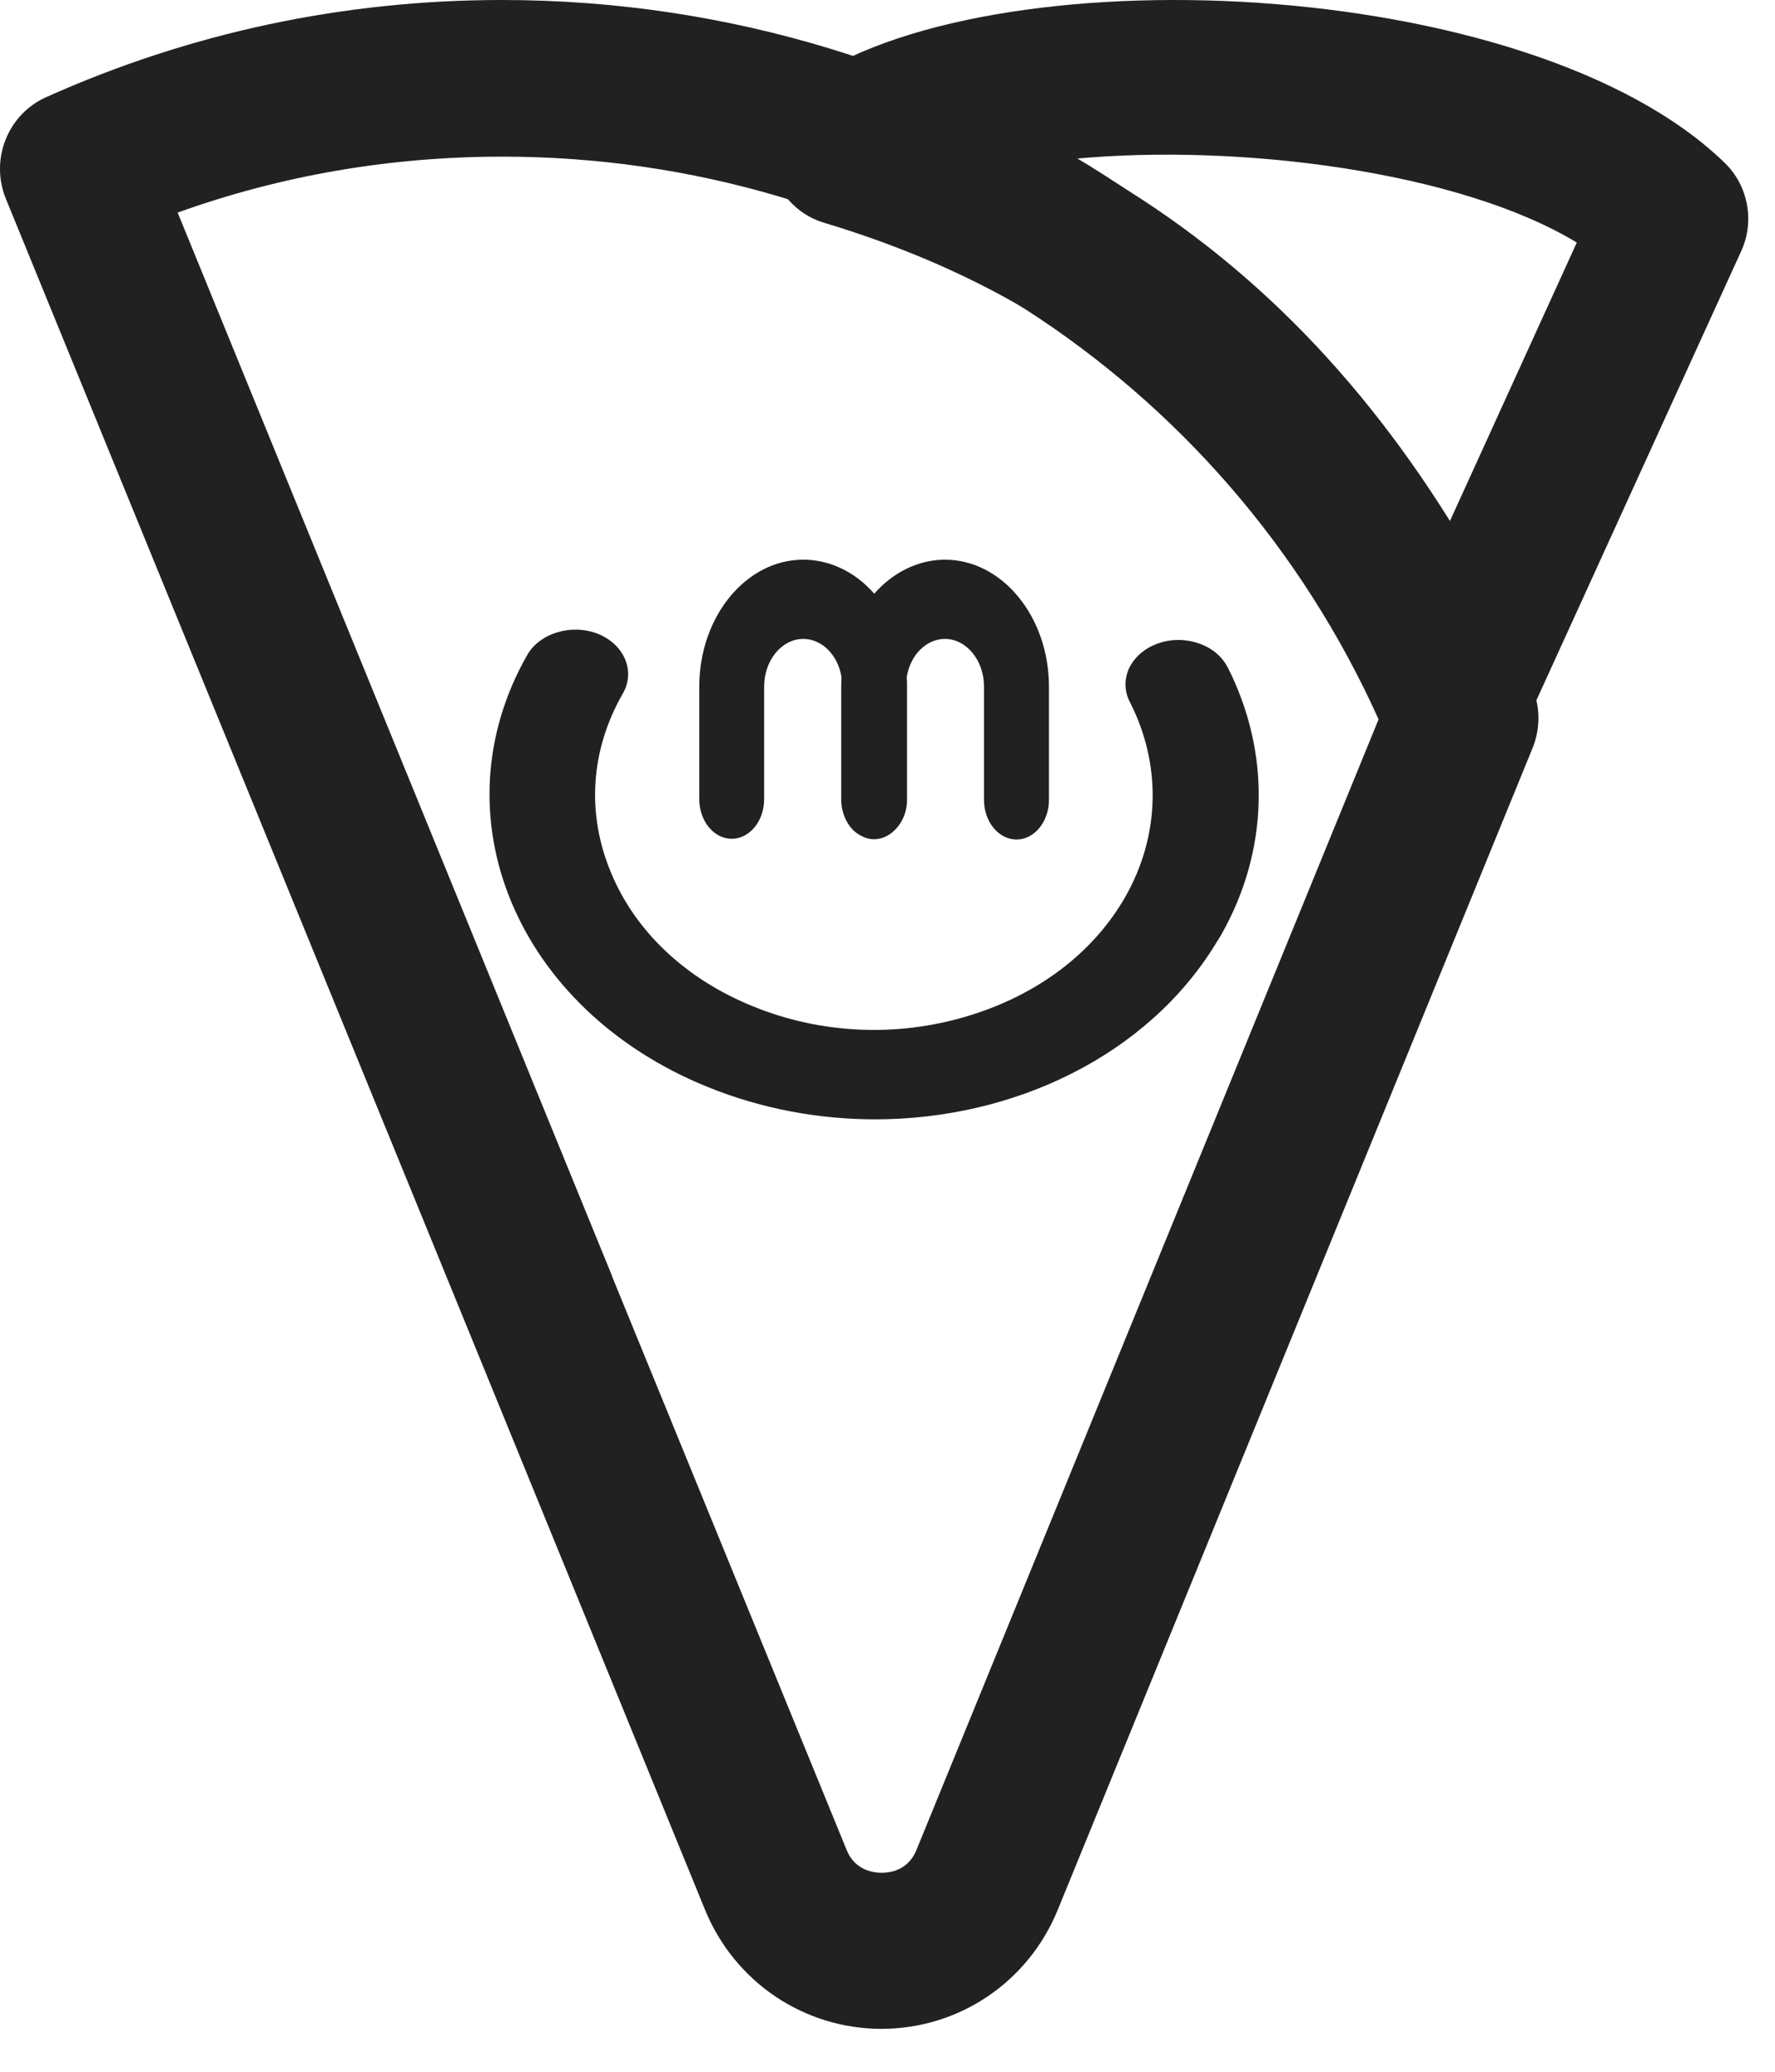 <svg width="24" height="28" viewBox="0 0 24 28" fill="none" xmlns="http://www.w3.org/2000/svg">
<path d="M11.92 27.42C10.871 27.42 9.934 26.788 9.534 25.814L6.366 18.06L0.08 2.688C-0.138 2.157 0.104 1.549 0.618 1.316C2.564 0.443 4.641 0 6.789 0C12.924 0 18.395 3.65 20.721 9.3C20.828 9.561 20.828 9.851 20.721 10.113L14.301 25.814C13.902 26.788 12.968 27.42 11.916 27.42M8.276 17.251L11.449 25.006C11.56 25.279 11.813 25.311 11.92 25.311C12.027 25.311 12.276 25.283 12.39 25.006L18.64 9.722C16.552 5.086 11.947 2.117 6.793 2.117C5.278 2.117 3.802 2.37 2.402 2.873L8.28 17.255L8.276 17.251Z" fill="#212121"/>
<path d="M19.688 10.401C19.293 10.401 18.931 10.173 18.757 9.813C16.995 6.162 14.646 4.065 11.141 3.01C10.763 2.898 10.483 2.575 10.416 2.183C10.349 1.792 10.511 1.392 10.83 1.16C13.297 -0.653 20.673 -0.366 23.318 2.199C23.638 2.507 23.728 2.99 23.543 3.394L20.626 9.789C20.46 10.157 20.098 10.393 19.699 10.397H19.688V10.401ZM14.52 2.147C16.585 3.266 18.249 4.872 19.605 7.041L21.32 3.278C19.739 2.319 16.759 1.935 14.52 2.147Z" fill="#212121"/>
<path d="M12.78 7.564C12.424 7.564 12.079 7.729 11.821 8.024C11.563 7.729 11.218 7.564 10.861 7.564C10.086 7.564 9.455 8.335 9.455 9.28V10.801C9.455 11.096 9.652 11.336 9.894 11.336C10.136 11.336 10.332 11.096 10.332 10.801V9.28C10.332 8.925 10.57 8.635 10.861 8.635C11.112 8.635 11.329 8.85 11.378 9.15C11.378 9.195 11.374 9.235 11.374 9.28V10.801C11.374 11.021 11.485 11.221 11.645 11.296C11.928 11.456 12.264 11.181 12.264 10.811V9.28C12.264 9.235 12.264 9.19 12.26 9.15C12.309 8.85 12.526 8.635 12.776 8.635C13.067 8.635 13.305 8.925 13.305 9.28V10.811C13.305 11.106 13.502 11.346 13.744 11.346C13.986 11.346 14.183 11.106 14.183 10.811V9.28C14.183 8.335 13.551 7.564 12.776 7.564" fill="#212121"/>
<path d="M16.595 9.013C16.44 8.709 16.013 8.567 15.652 8.698C15.475 8.763 15.342 8.879 15.268 9.028C15.2 9.176 15.2 9.339 15.277 9.488C15.708 10.332 15.686 11.292 15.217 12.118C14.782 12.882 14.02 13.455 13.068 13.737C12.121 14.02 11.096 13.973 10.187 13.603C9.279 13.237 8.594 12.596 8.262 11.795C7.927 10.995 7.983 10.136 8.422 9.372C8.594 9.071 8.443 8.712 8.086 8.567C7.733 8.426 7.302 8.553 7.13 8.85C5.89 11.024 6.984 13.643 9.567 14.69C10.299 14.987 11.074 15.128 11.832 15.128C13.71 15.128 15.51 14.266 16.435 12.759C16.461 12.719 16.483 12.679 16.509 12.639C17.159 11.498 17.189 10.176 16.595 9.009" fill="#212121"/>
</svg>
